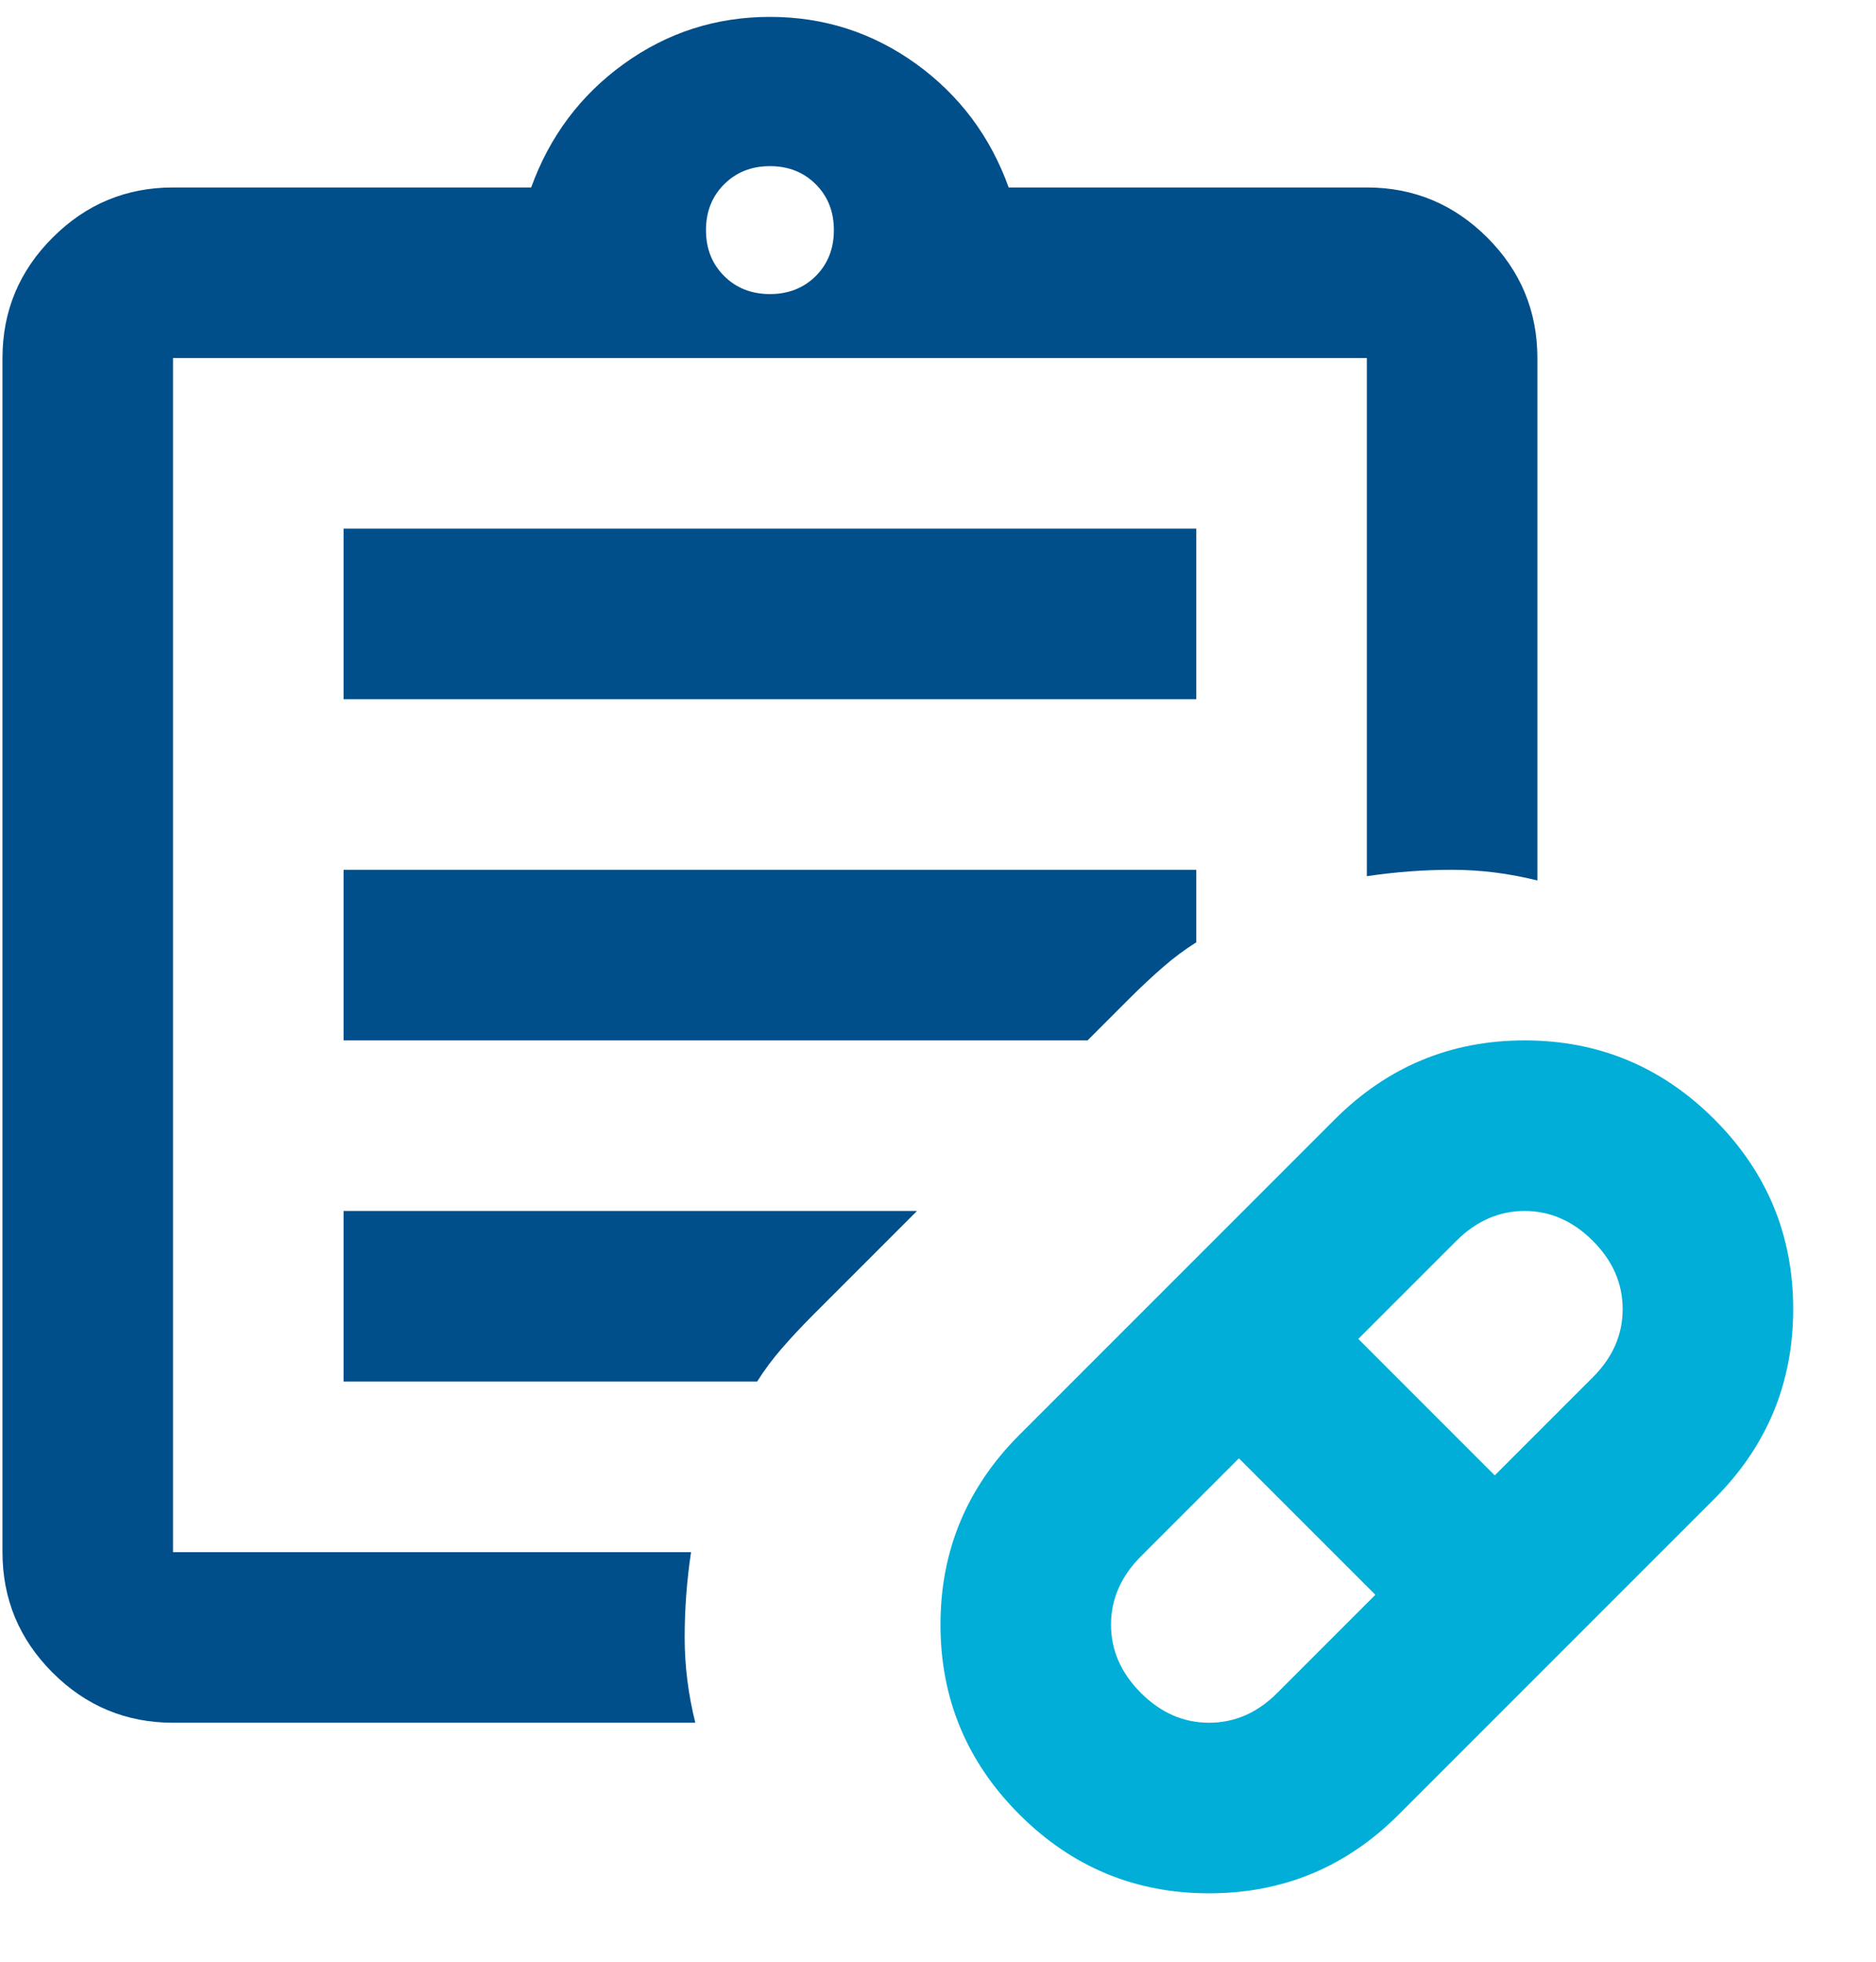 <svg width="22" height="23" viewBox="0 0 22 23" fill="none" xmlns="http://www.w3.org/2000/svg">
<g id="Group 1416">
<path id="Vector" d="M14.979 19.848L16.129 18.698L14.529 17.098L13.379 18.248C13.146 18.482 13.029 18.748 13.029 19.048C13.029 19.348 13.146 19.615 13.379 19.848C13.613 20.082 13.879 20.198 14.179 20.198C14.479 20.198 14.746 20.082 14.979 19.848ZM17.529 17.298L18.679 16.148C18.913 15.915 19.029 15.648 19.029 15.348C19.029 15.048 18.913 14.782 18.679 14.548C18.446 14.315 18.179 14.198 17.879 14.198C17.579 14.198 17.313 14.315 17.079 14.548L15.929 15.698L17.529 17.298ZM16.404 21.273C15.788 21.89 15.046 22.198 14.179 22.198C13.313 22.198 12.571 21.89 11.954 21.273C11.338 20.657 11.029 19.915 11.029 19.048C11.029 18.182 11.338 17.44 11.954 16.823L15.654 13.123C16.271 12.507 17.013 12.198 17.879 12.198C18.746 12.198 19.488 12.507 20.104 13.123C20.721 13.74 21.029 14.482 21.029 15.348C21.029 16.215 20.721 16.957 20.104 17.573L16.404 21.273Z" fill="#00AED8"/>
<path id="Vector_2" d="M2.029 20.198C1.479 20.198 1.008 20.002 0.617 19.611C0.225 19.219 0.029 18.748 0.029 18.198V4.198C0.029 3.648 0.225 3.177 0.617 2.786C1.008 2.394 1.479 2.198 2.029 2.198H6.229C6.446 1.598 6.808 1.115 7.317 0.748C7.825 0.382 8.396 0.198 9.029 0.198C9.663 0.198 10.233 0.382 10.742 0.748C11.25 1.115 11.613 1.598 11.829 2.198H16.029C16.579 2.198 17.05 2.394 17.442 2.786C17.833 3.177 18.029 3.648 18.029 4.198V10.323C17.696 10.24 17.363 10.198 17.029 10.198C16.696 10.198 16.363 10.223 16.029 10.273V4.198H2.029V18.198H8.104C8.054 18.532 8.029 18.865 8.029 19.198C8.029 19.532 8.071 19.865 8.154 20.198H2.029ZM9.029 3.448C9.246 3.448 9.425 3.377 9.567 3.236C9.708 3.094 9.779 2.915 9.779 2.698C9.779 2.482 9.708 2.302 9.567 2.161C9.425 2.019 9.246 1.948 9.029 1.948C8.813 1.948 8.633 2.019 8.492 2.161C8.35 2.302 8.279 2.482 8.279 2.698C8.279 2.915 8.35 3.094 8.492 3.236C8.633 3.377 8.813 3.448 9.029 3.448ZM4.029 8.198V6.198H14.029V8.198H4.029ZM4.029 12.198V10.198H14.029V11.048C13.896 11.132 13.767 11.227 13.642 11.336C13.517 11.444 13.388 11.565 13.254 11.698L12.754 12.198H4.029ZM4.029 16.198V14.198H10.754L9.529 15.423C9.396 15.557 9.275 15.686 9.167 15.811C9.058 15.936 8.963 16.065 8.879 16.198H4.029Z" fill="#004F8A"/>
</g>
</svg>
